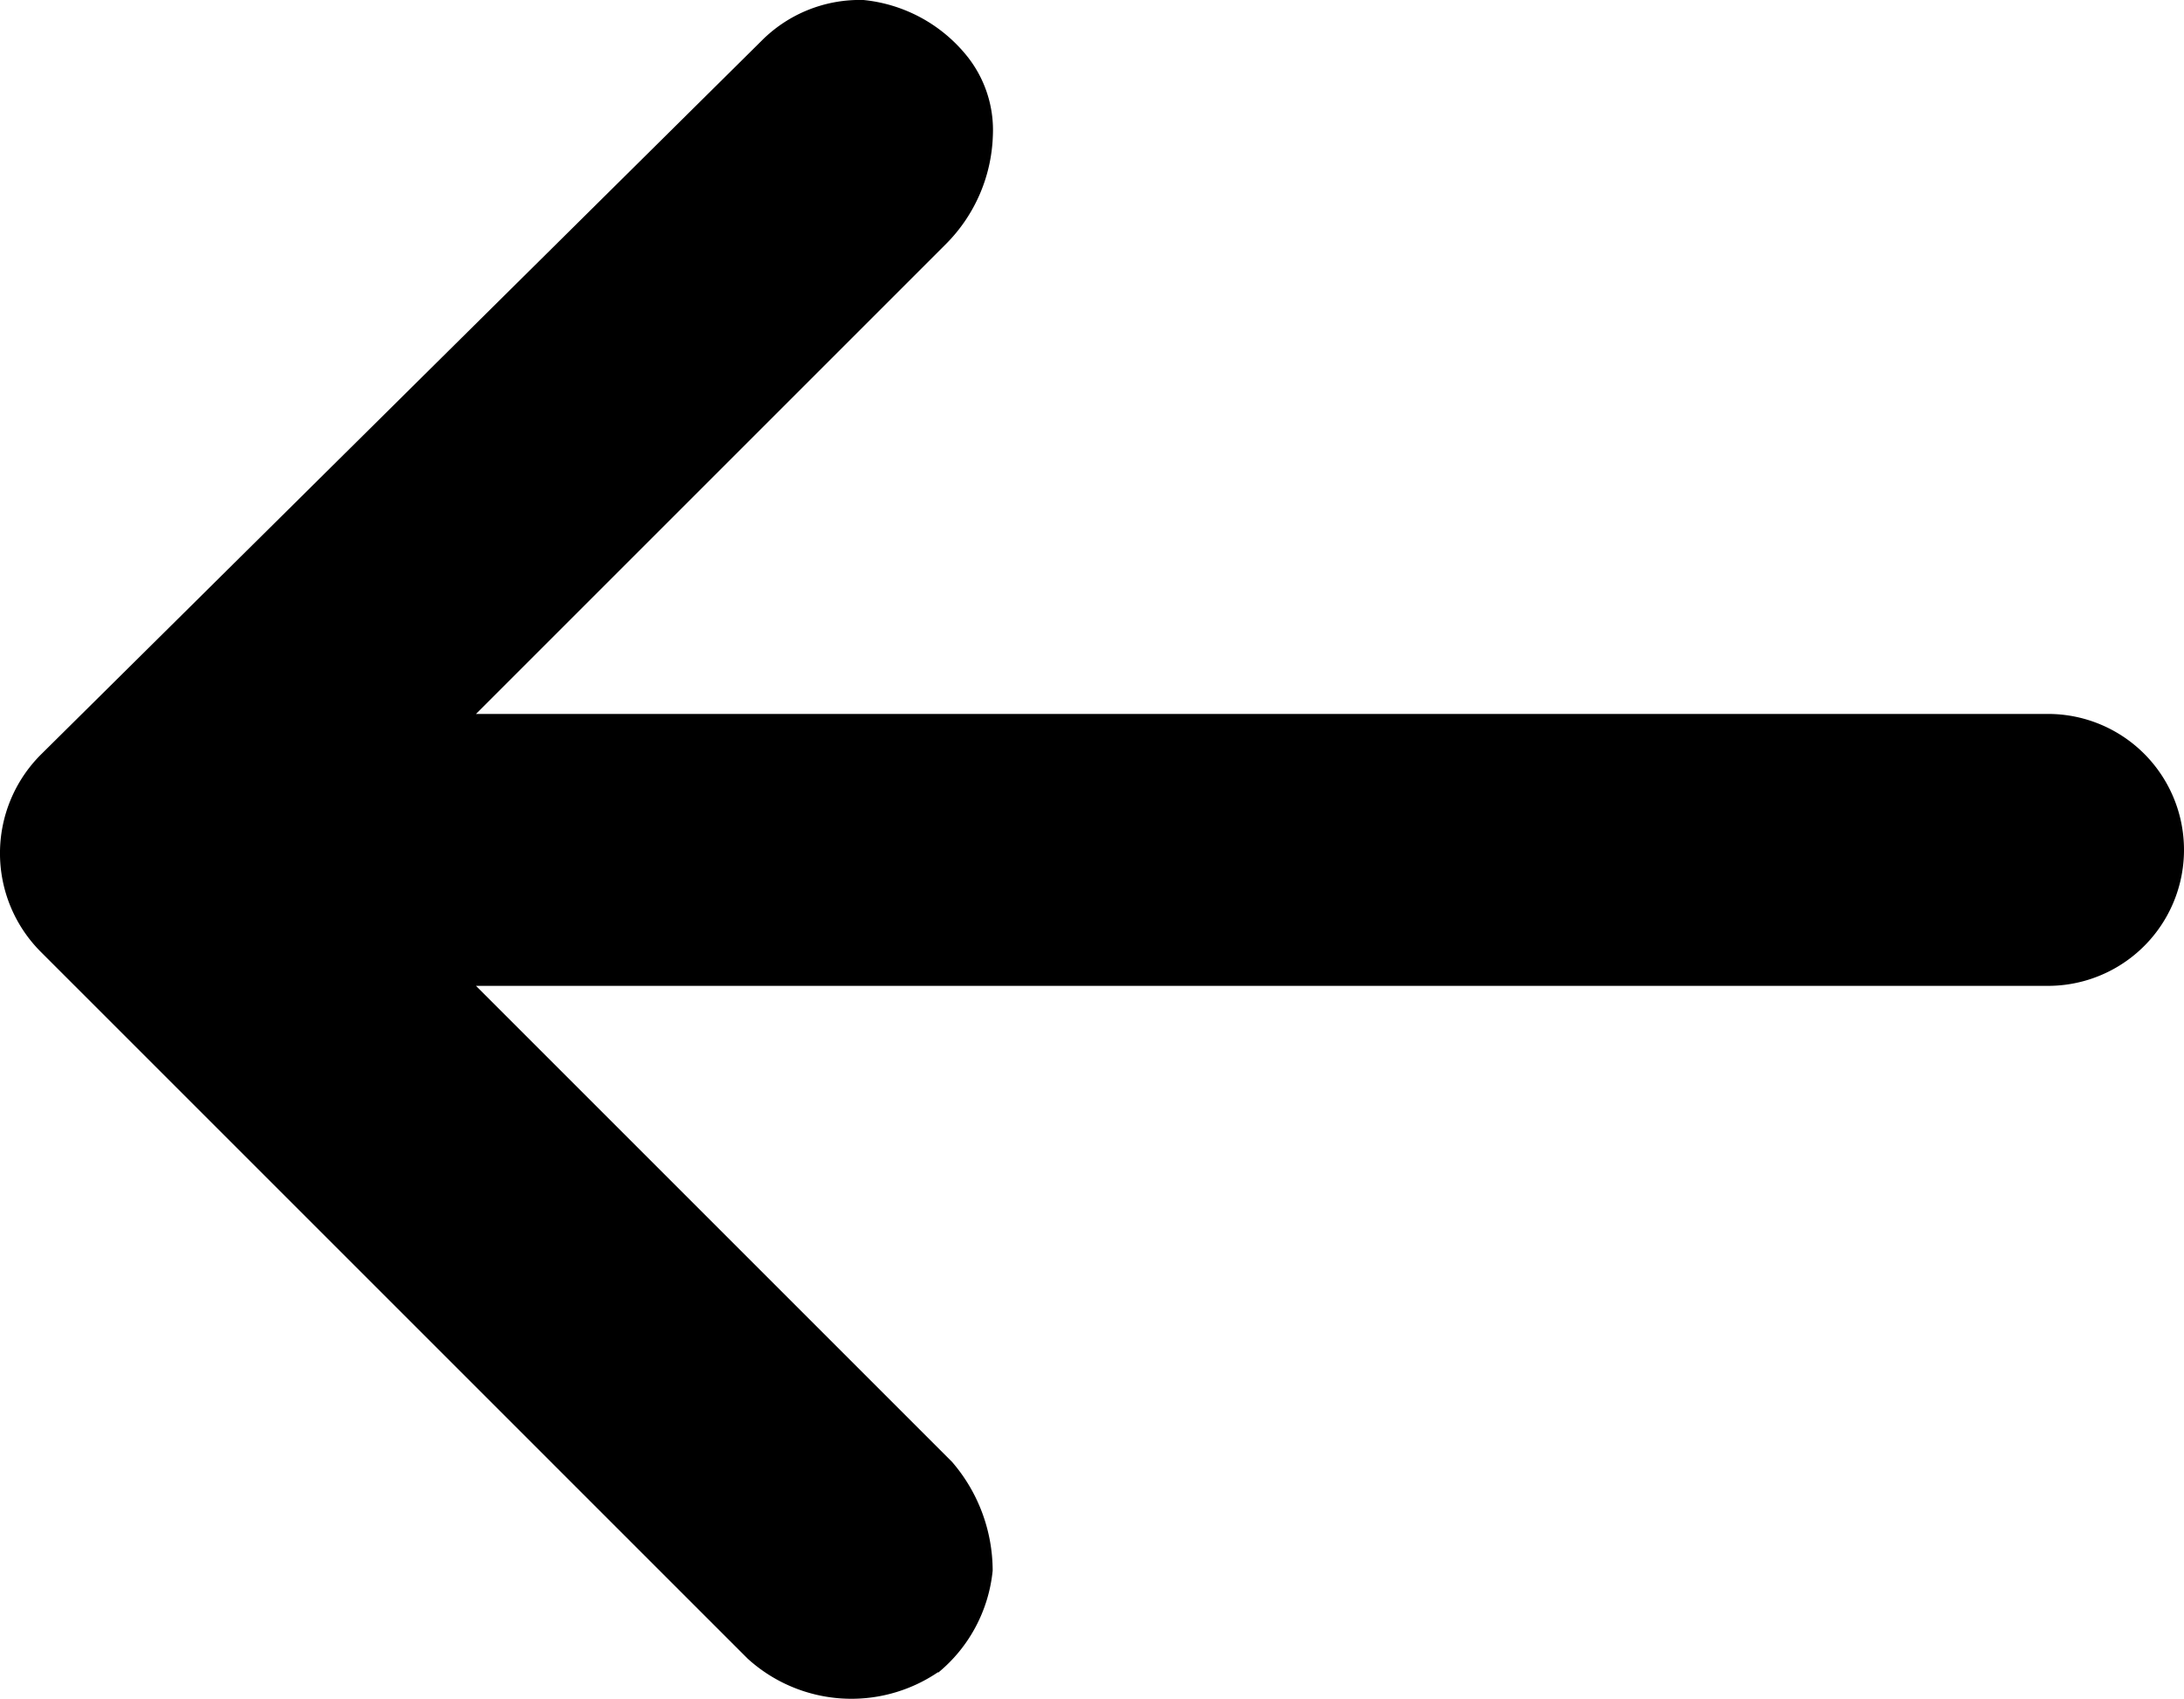 <svg xmlns="http://www.w3.org/2000/svg" xmlns:xlink="http://www.w3.org/1999/xlink" width="25.957" height="20.198" viewBox="0 0 25.957 20.198">
  <defs>
    <clipPath id="clip-path">
      <rect id="사각형_1688" data-name="사각형 1688" width="25.957" height="20.198" transform="translate(0 0)" fill="none"/>
    </clipPath>
  </defs>
  <g id="그룹_11592" data-name="그룹 11592" transform="translate(0 0)">
    <g id="그룹_11591" data-name="그룹 11591" clip-path="url(#clip-path)">
      <path id="패스_2981" data-name="패스 2981" d="M11.152,19.88a1.8,1.8,0,0,0,.646-1.212,1.981,1.981,0,0,0-.484-1.293L5.657,11.718H24.341a1.616,1.616,0,1,0,0-3.232H5.657L11.233,2.91A1.909,1.909,0,0,0,11.8,1.617a1.407,1.407,0,0,0-.323-.97A1.809,1.809,0,0,0,10.263,0,1.645,1.645,0,0,0,9.051.485L.485,8.97a1.658,1.658,0,0,0,0,2.344l8.4,8.4a1.833,1.833,0,0,0,2.263.162"/>
    </g>
  </g>
</svg>
